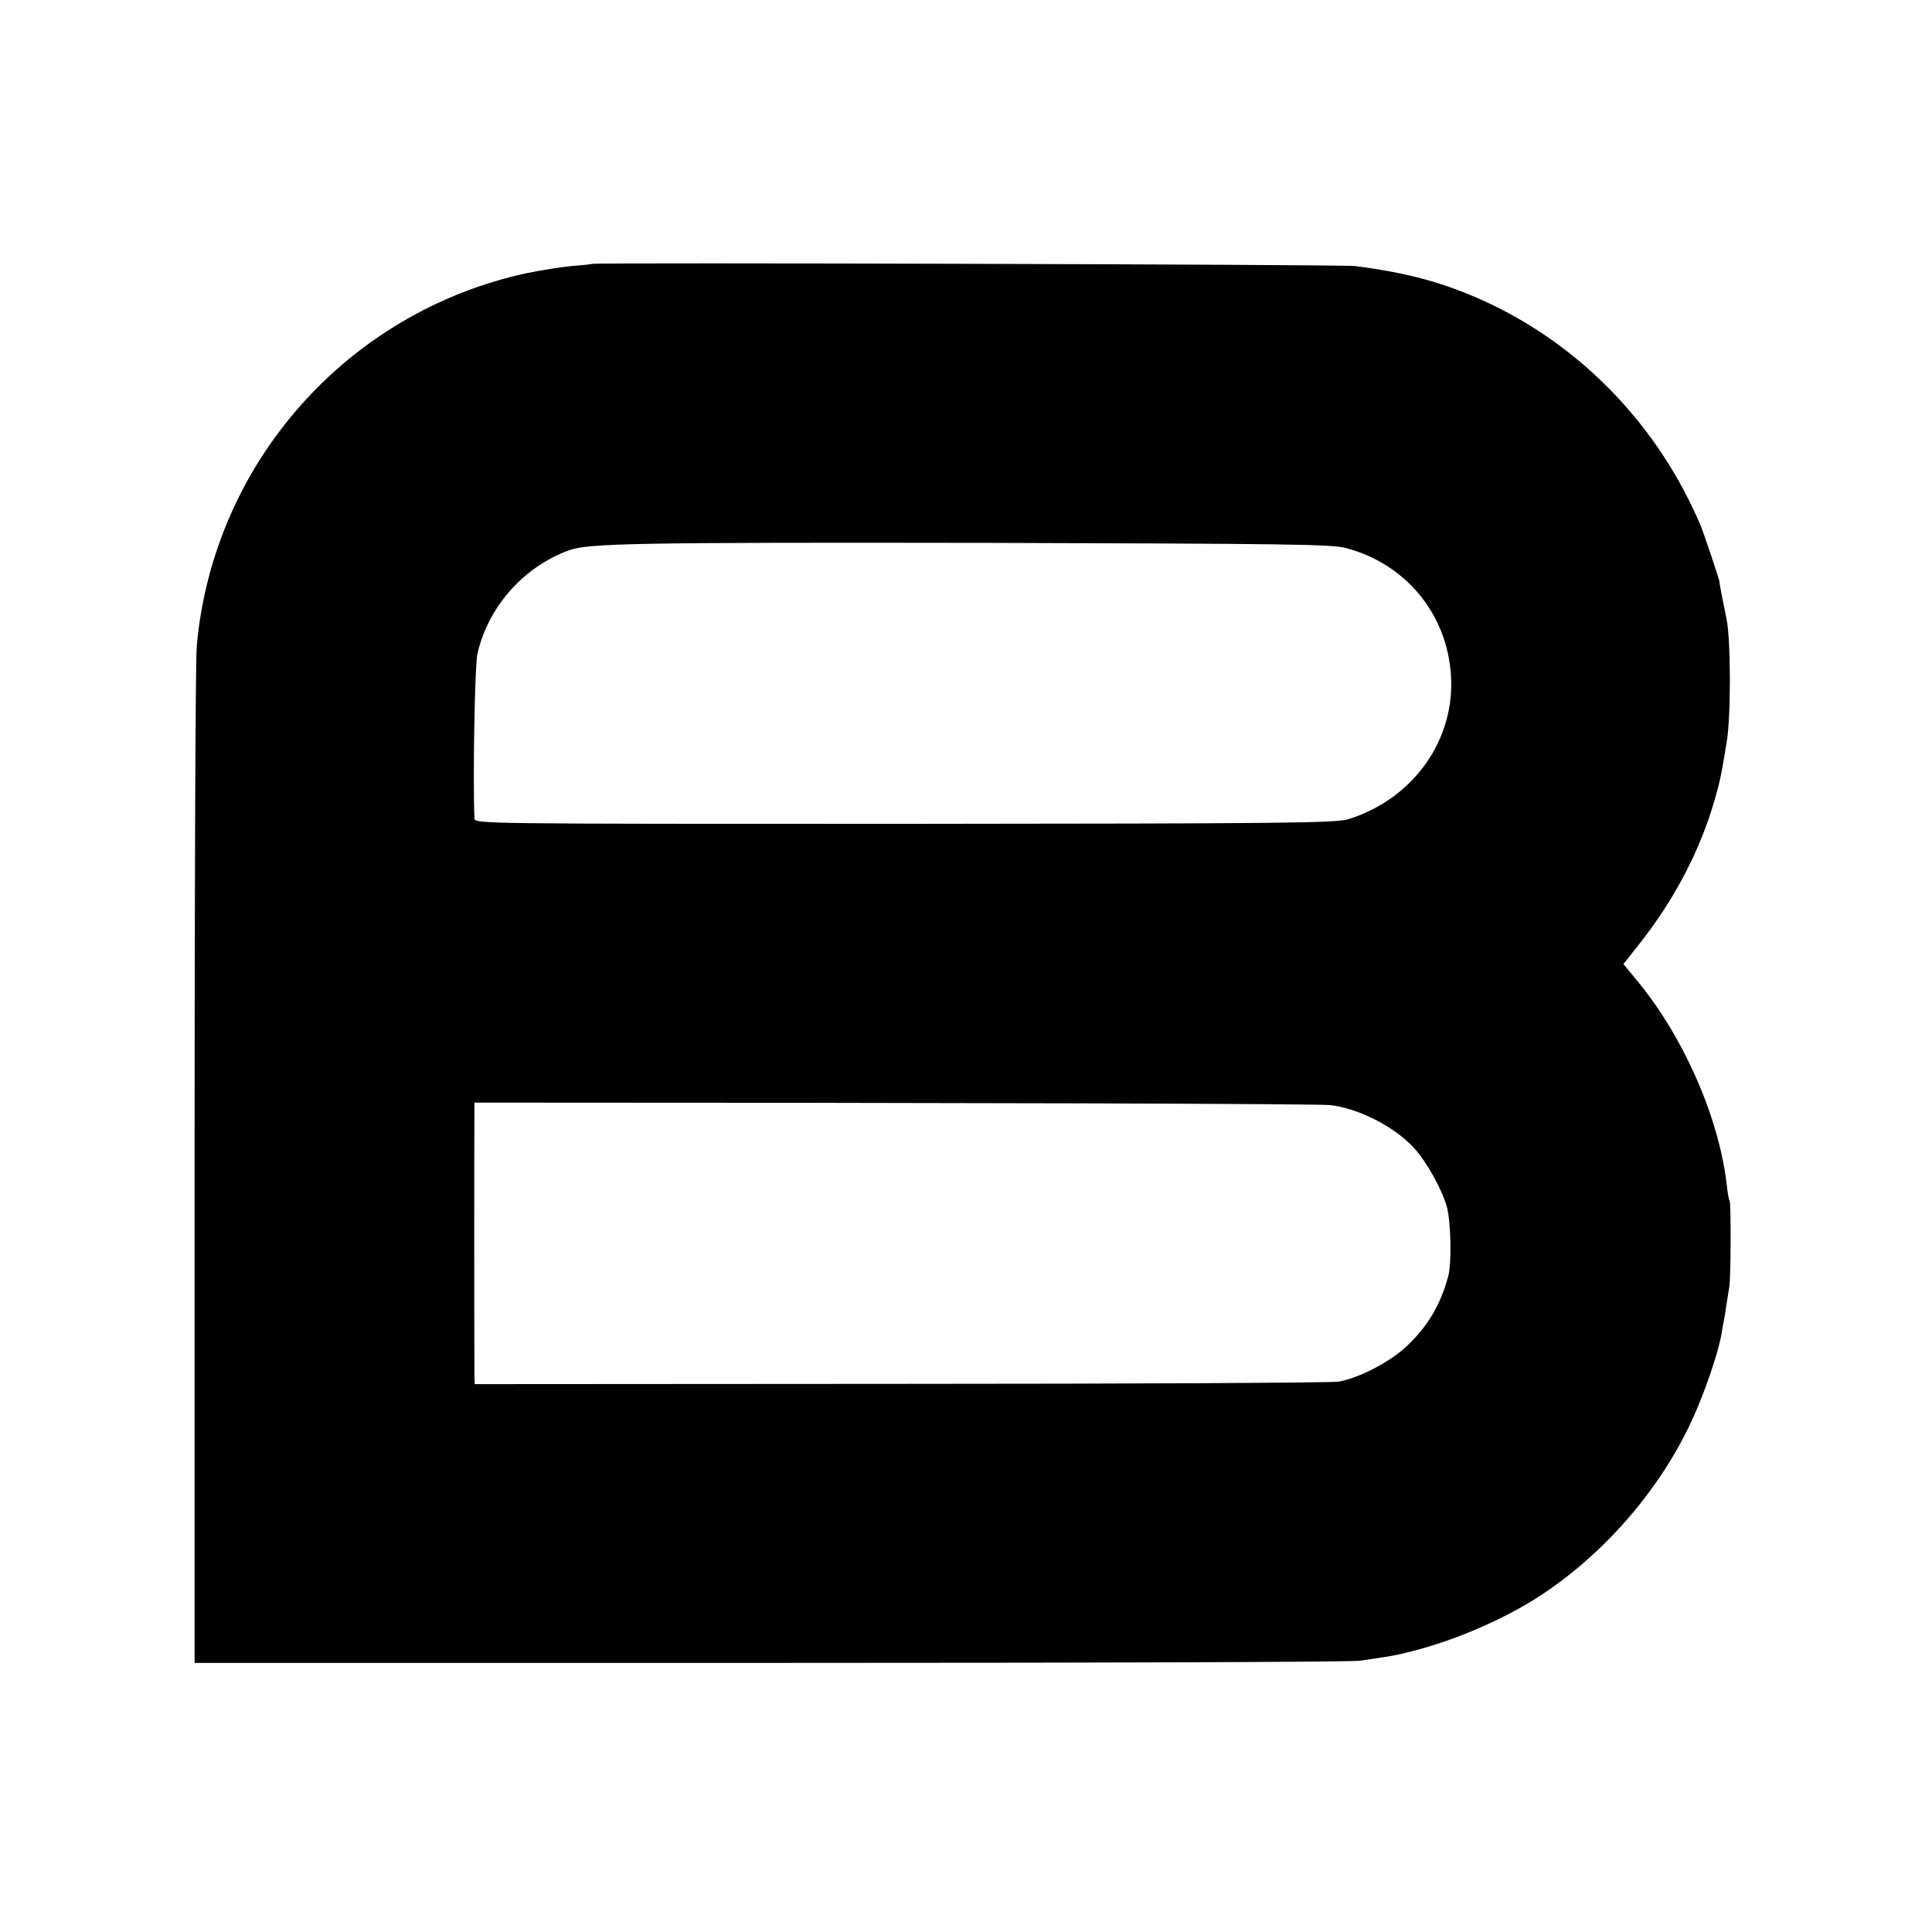 <?xml version="1.0" standalone="no"?>
<!DOCTYPE svg PUBLIC "-//W3C//DTD SVG 20010904//EN"
 "http://www.w3.org/TR/2001/REC-SVG-20010904/DTD/svg10.dtd">
<svg version="1.0" xmlns="http://www.w3.org/2000/svg"
 width="700pt" height="700pt" viewBox="0 0 700 700"
 preserveAspectRatio="xMidYMid meet">
<g transform="translate(0,700) scale(0.1,-0.1)"
fill="#000000" stroke="none">
<path d="M2147 6044 c-1 -1 -36 -5 -77 -8 -41 -4 -114 -16 -163 -26 -650 -141
-1135 -689 -1194 -1350 -5 -47 -8 -895 -8 -1885 l0 -1800 2085 0 c1147 0 2109
3 2138 8 111 16 129 19 187 34 155 39 334 116 460 198 231 149 434 381 550
628 47 99 97 244 111 317 4 25 8 47 9 50 1 3 5 28 9 55 4 28 10 61 12 75 5 33
6 299 1 308 -3 4 -8 32 -11 62 -29 245 -158 537 -327 740 l-47 57 53 67 c129
162 223 340 277 526 21 75 23 83 44 210 16 94 15 370 0 445 -15 73 -27 135
-26 137 1 4 -57 177 -68 203 -153 362 -434 654 -784 814 -148 67 -275 102
-468 127 -43 6 -2757 13 -2763 8z m2727 -1029 c217 -56 368 -237 383 -460 16
-236 -136 -449 -371 -523 -46 -14 -217 -16 -1608 -17 -1554 0 -1558 0 -1559
20 -6 138 1 555 11 597 39 170 167 314 331 374 71 26 243 29 1533 27 1062 -3
1228 -5 1280 -18z m-54 -2019 c102 -12 231 -77 303 -155 46 -50 103 -153 120
-216 14 -57 17 -203 4 -250 -29 -106 -76 -184 -155 -257 -61 -55 -169 -111
-242 -124 -25 -4 -739 -8 -1587 -8 l-1543 -1 -1 25 c-1 32 -1 995 0 995 1721
0 3055 -4 3101 -9z"/>
</g>
</svg>
